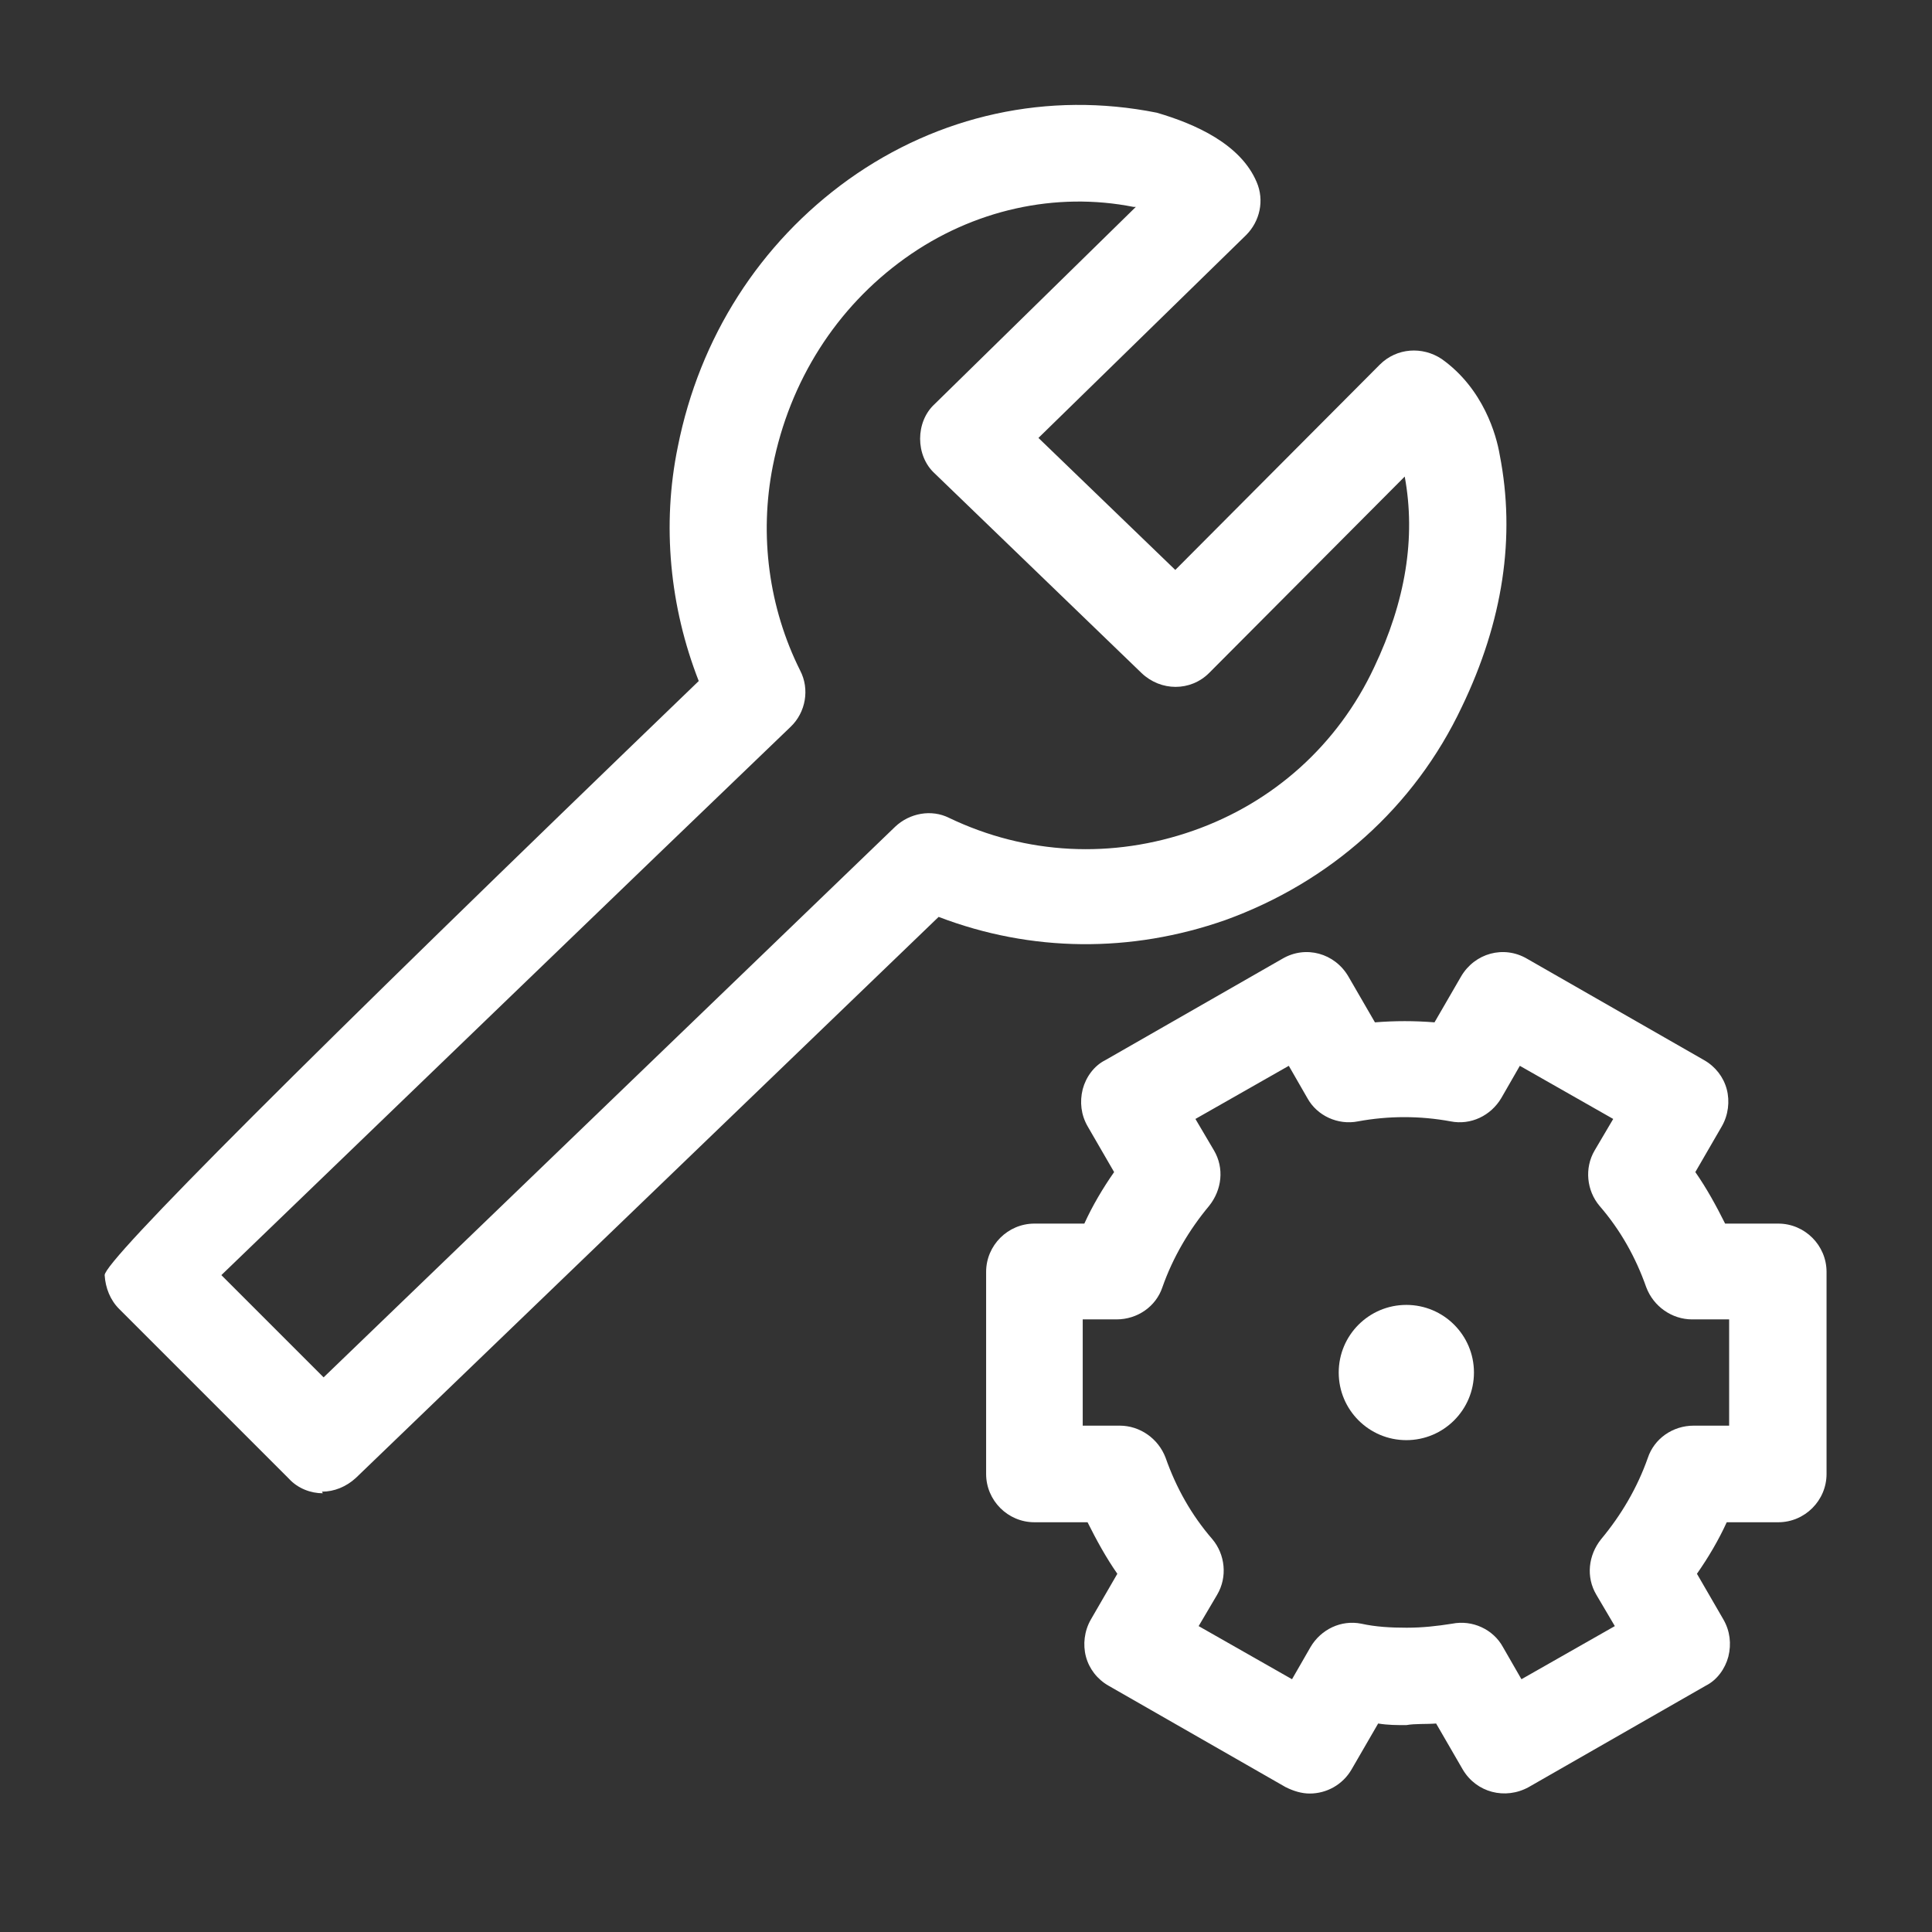 <?xml version="1.0" encoding="UTF-8"?>
<svg id="OUTLINE" xmlns="http://www.w3.org/2000/svg" viewBox="0 0 24 24">
  <rect x="0" y="0" width="24" height="24" fill="#333333" stroke="none"/>
  <defs>
    <style>
      .cls-1 {
        fill: #fff;
      }
    </style>
  </defs>
  <g>
    <path class="cls-1" d="m16.27,22.28c-.1,0-.2-.03-.3-.08l-2.2-1.26c-.14-.08-.24-.21-.28-.36-.04-.15-.02-.32.06-.46l.33-.57c-.14-.2-.26-.42-.37-.64h-.66c-.33,0-.6-.27-.6-.6v-2.51c0-.33.27-.6.6-.6h.62c.1-.22.23-.44.37-.64l-.33-.57c-.08-.14-.1-.3-.06-.46.04-.15.14-.29.28-.36l2.2-1.26c.29-.17.65-.07.82.22l.33.57c.25-.02.49-.02.74,0l.33-.57c.17-.29.53-.39.82-.22l2.2,1.26c.14.08.24.21.28.36.04.15.02.32-.06.46l-.33.57c.14.2.26.42.37.64h.66c.33,0,.6.27.6.6v2.51c0,.33-.27.6-.6.6h-.64c-.1.22-.23.44-.37.64l.33.57c.08.14.1.3.06.46-.04.15-.14.29-.28.36l-2.2,1.26c-.29.16-.65.07-.82-.22l-.33-.57c-.12.01-.26,0-.37.02-.12,0-.23,0-.35-.02l-.33.57c-.11.19-.31.3-.52.3Zm-1.38-2.08l1.16.66.23-.4c.13-.22.38-.34.63-.29.18.04.37.05.56.05h.01c.19,0,.37-.02.56-.05.25-.05.51.07.63.29l.23.4,1.16-.66-.23-.39c-.13-.22-.1-.49.06-.69.25-.3.45-.64.58-1.01.08-.24.31-.4.57-.4h.44v-1.32h-.46c-.25,0-.48-.16-.57-.4-.13-.37-.32-.71-.58-1.01-.16-.19-.19-.47-.06-.69l.23-.39-1.16-.66-.23.4c-.13.22-.38.34-.63.29-.38-.07-.77-.07-1.15,0-.25.05-.51-.07-.63-.29l-.23-.4-1.16.66.23.39c.13.22.1.49-.06.69-.25.3-.45.64-.58,1.01-.08.24-.31.4-.57.4h-.42v1.32h.46c.25,0,.48.16.57.4.13.37.32.71.58,1.01.16.19.19.47.06.69l-.23.39Z"/>
    <circle class="cls-1" cx="17.47" cy="17.05" r=".84"/>
  </g>
  <path class="cls-1" d="m4.01,18.55c-.15,0-.31-.06-.42-.18l-2.11-2.11c-.11-.11-.17-.26-.18-.42q0-.27,7.38-7.38c-.36-.92-.46-1.94-.26-2.91.27-1.36,1.02-2.53,2.12-3.32,1.12-.8,2.48-1.1,3.83-.83.48.14,1.04.39,1.24.86.1.23.04.49-.13.66l-2.58,2.52,1.7,1.64,2.54-2.55c.21-.21.53-.23.77-.07.52.37.68.95.72,1.19.2,1.02.04,2.07-.47,3.13-.59,1.25-1.64,2.18-2.94,2.65-1.17.41-2.41.4-3.56-.04l-7.24,6.97c-.12.11-.27.17-.42.17Zm-1.26-2.71l1.27,1.27,7.1-6.84c.18-.17.45-.22.67-.11.96.46,2.03.51,3.03.16,1-.35,1.8-1.07,2.25-2.03.39-.82.52-1.61.38-2.37l-2.43,2.44c-.23.23-.6.23-.84,0l-2.57-2.48c-.12-.11-.18-.27-.18-.43,0-.16.06-.32.18-.43l2.5-2.45s-.02,0-.03,0c-.96-.19-1.99.03-2.84.64-.85.61-1.43,1.52-1.64,2.58-.17.86-.05,1.76.34,2.54.12.23.07.52-.12.7-1.71,1.64-5.74,5.53-7.06,6.8Z"/>
</svg>
